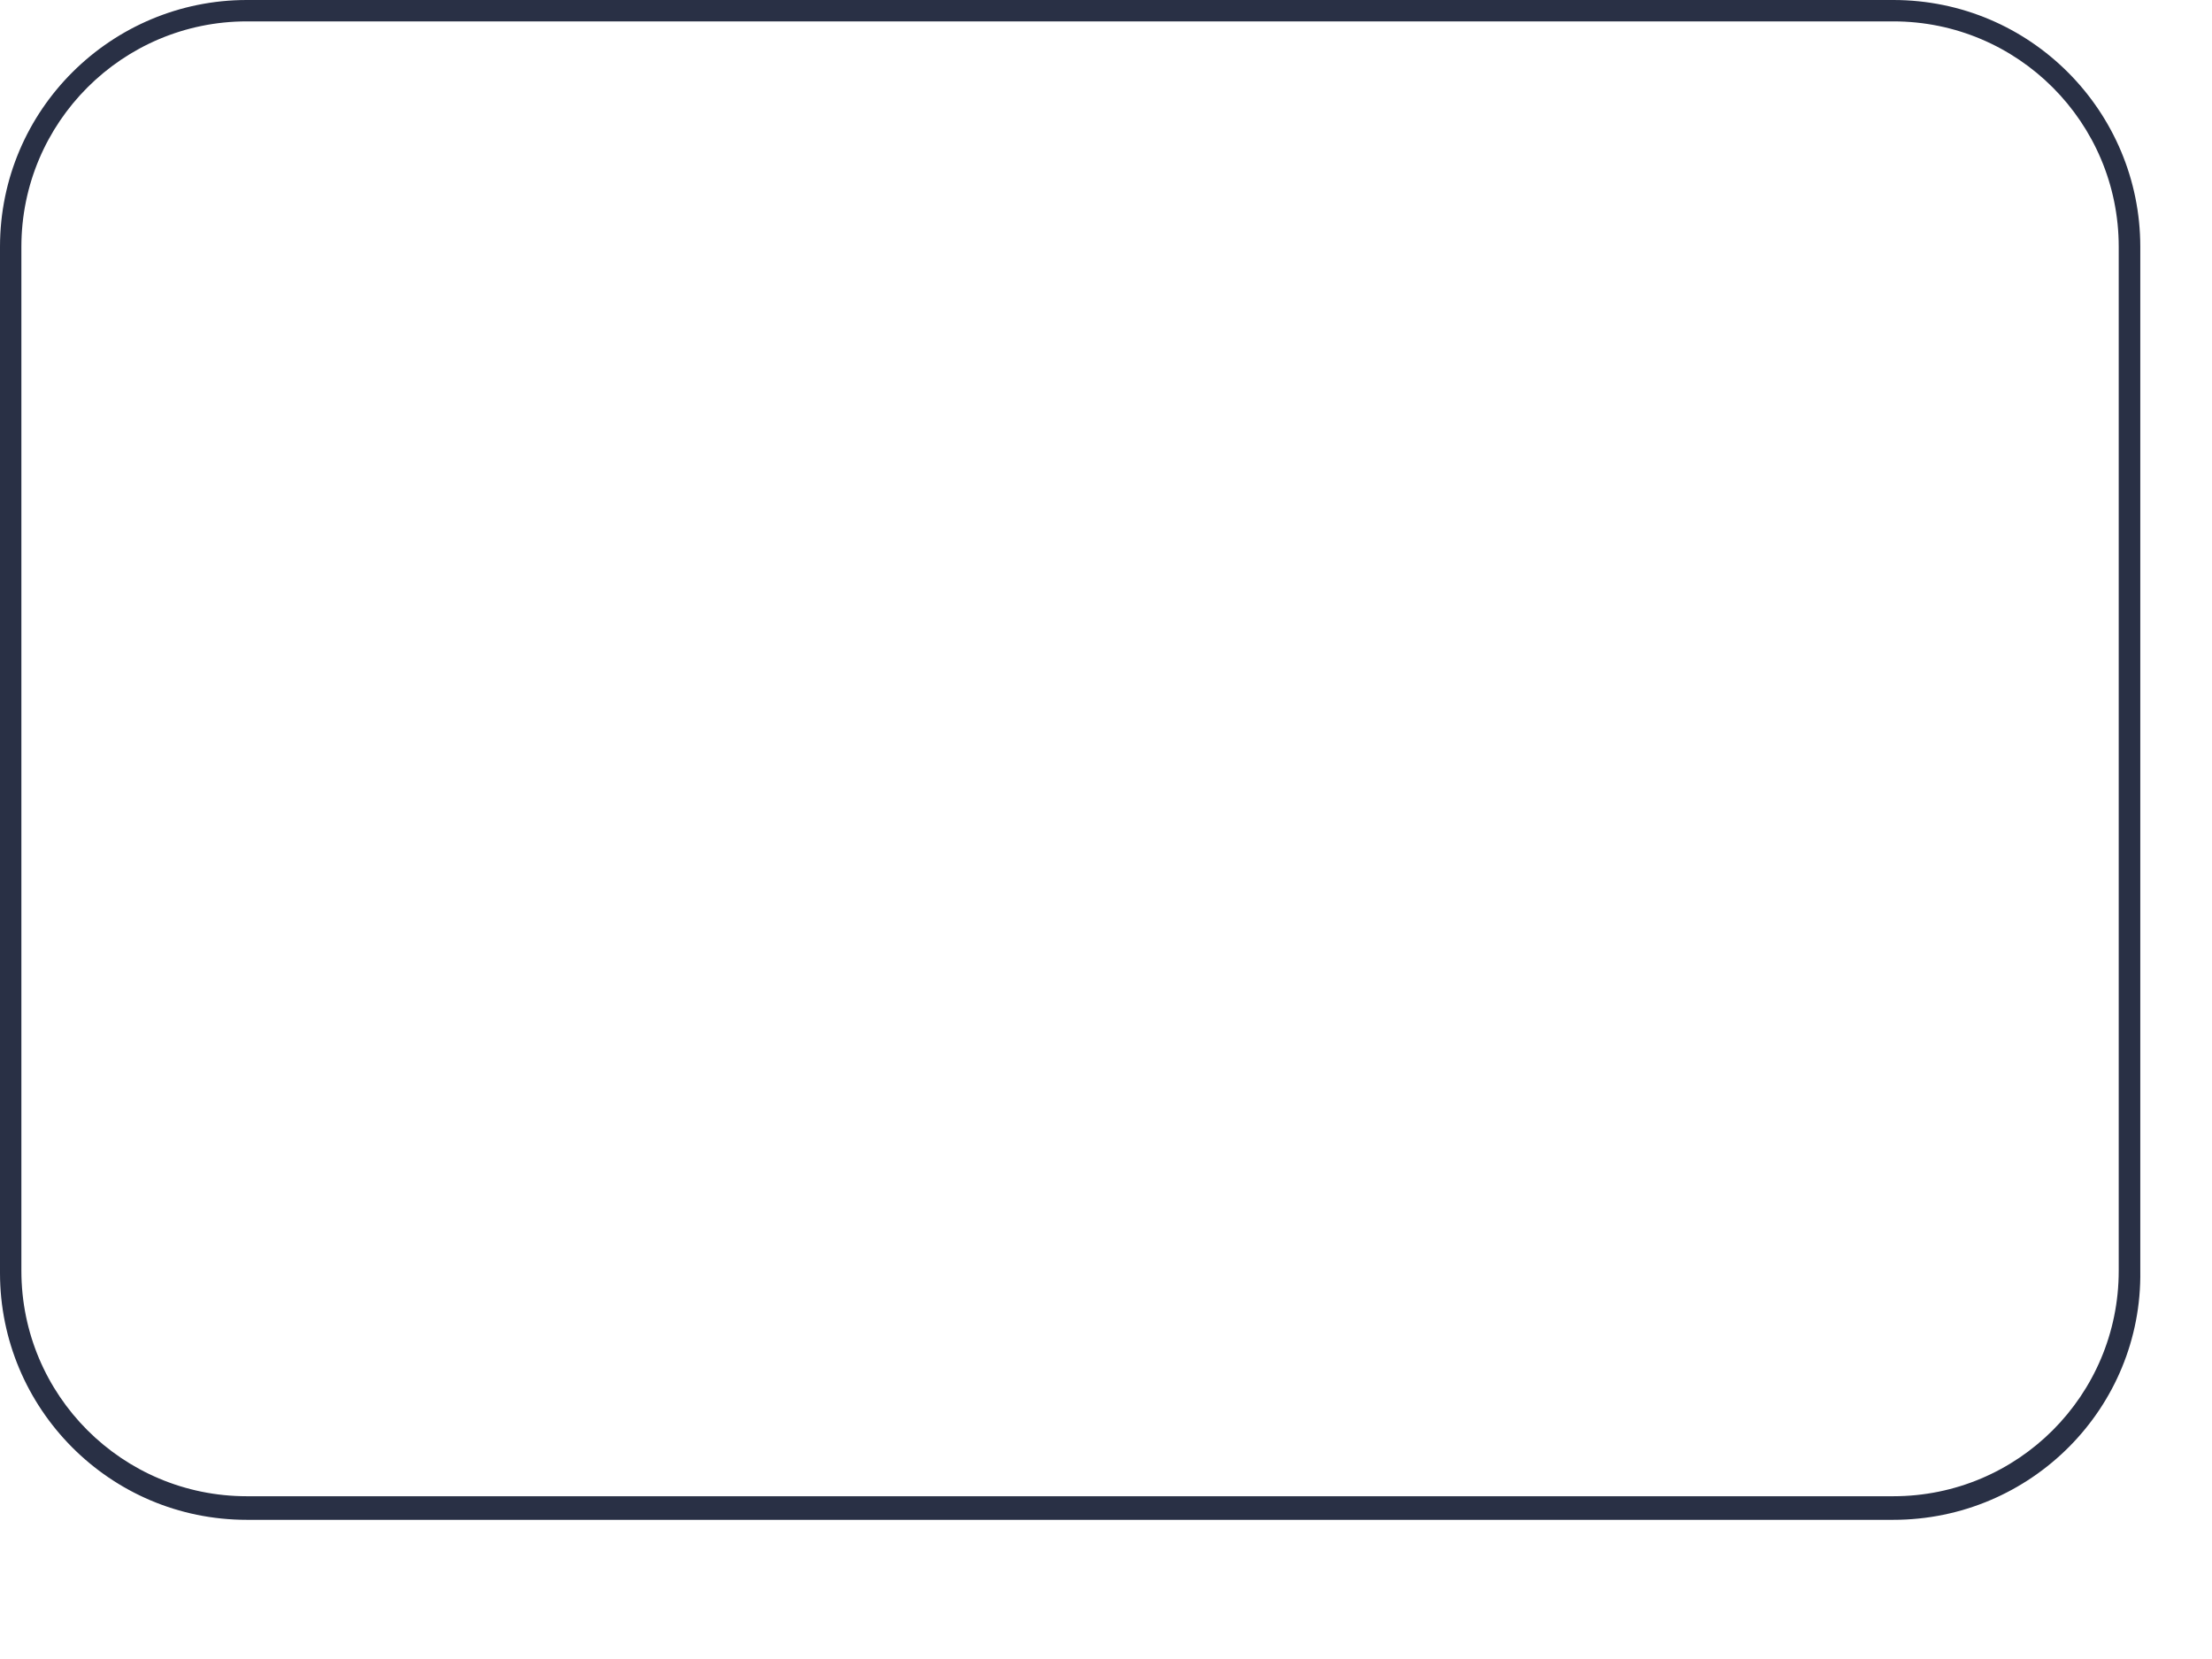 <?xml version="1.0" encoding="utf-8"?>
<svg xmlns="http://www.w3.org/2000/svg" fill="none" height="100%" overflow="visible" preserveAspectRatio="none" style="display: block;" viewBox="0 0 12 9" width="100%">
<path d="M10.271 8.245H1.339C0.594 8.245 0 7.639 0 6.906V1.339C0 0.594 0.606 0 1.339 0H10.271C11.017 0 11.611 0.606 11.611 1.339V6.894C11.622 7.639 11.017 8.245 10.271 8.245ZM1.339 0.116C0.664 0.116 0.116 0.664 0.116 1.339V6.894C0.116 7.57 0.664 8.117 1.339 8.117H10.271C10.947 8.117 11.494 7.57 11.494 6.894V1.339C11.494 0.664 10.947 0.116 10.271 0.116H1.339Z" fill="#293045" id="Vector"/>
</svg>